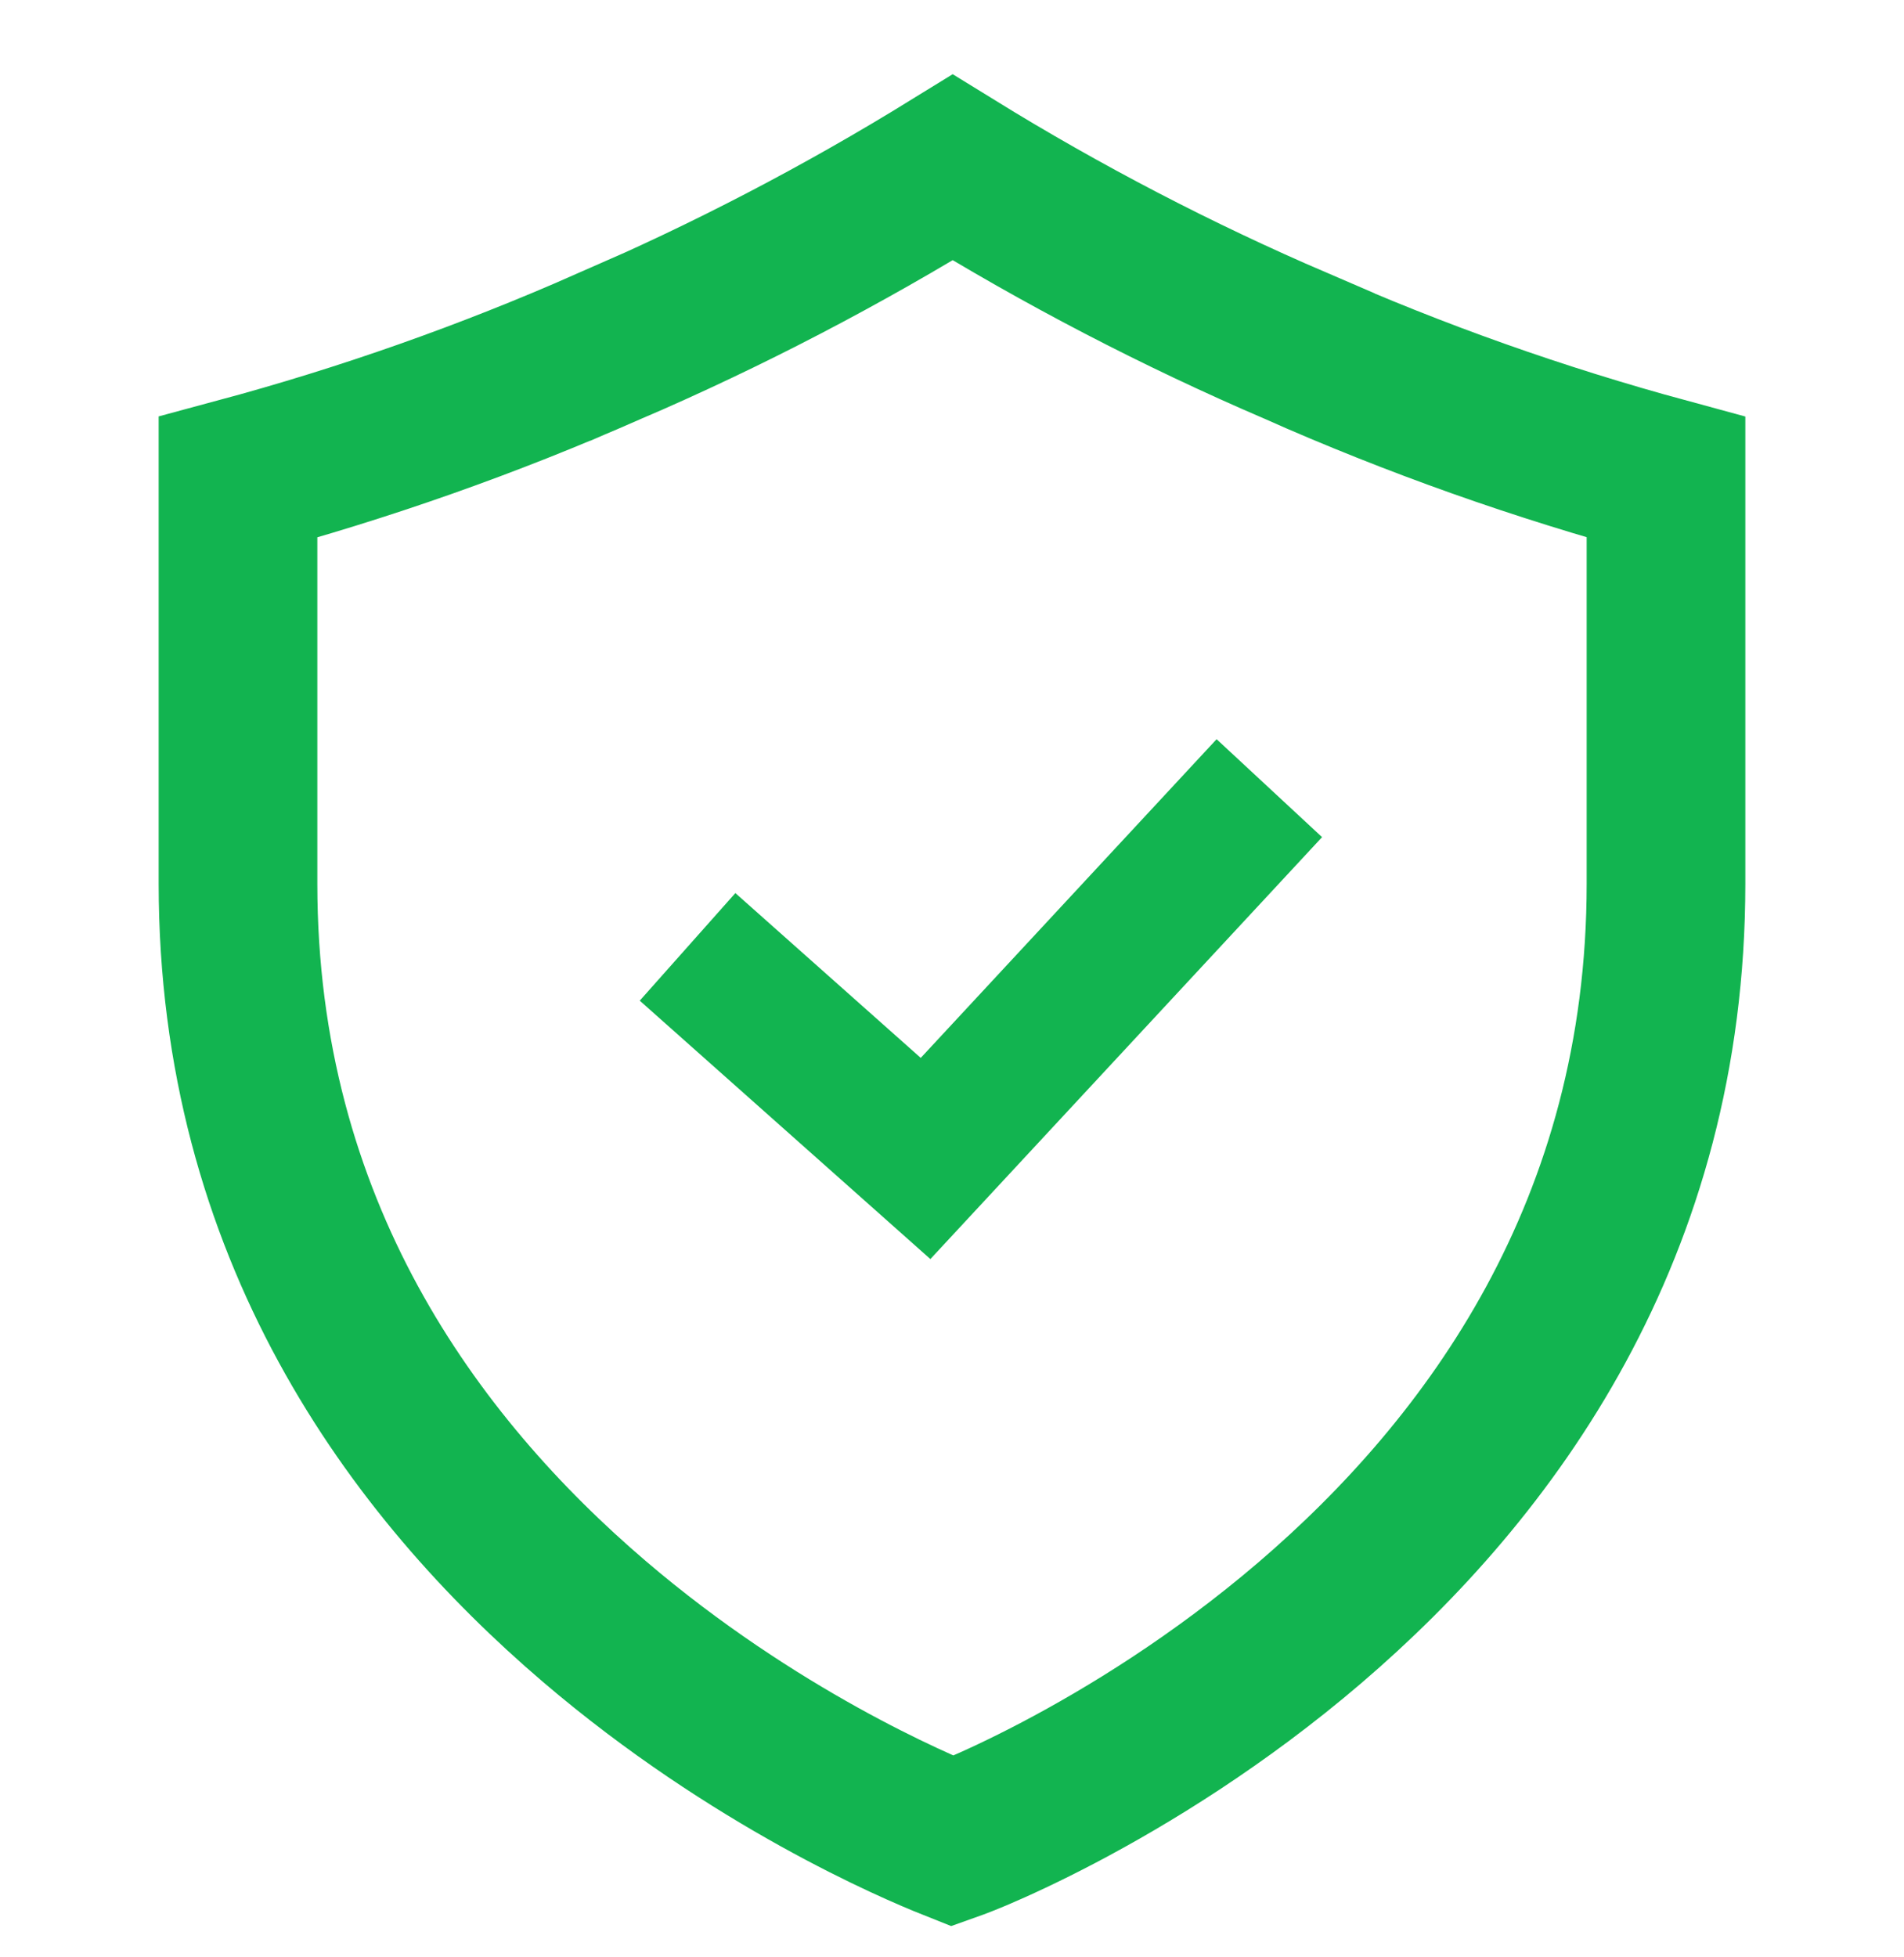 <svg width="36" height="37" viewBox="0 0 36 37" fill="none" xmlns="http://www.w3.org/2000/svg">
<g clip-path="url(#clip0_2002_190)">
<path d="M18.013 3.165C20.087 4.444 22.253 5.572 24.495 6.535V6.536C26.762 7.542 29.105 8.371 31.5 9.021L31.5 16.704C31.5 23.236 28.19 27.745 24.763 30.678C23.047 32.146 21.322 33.199 20.017 33.885C19.366 34.227 18.825 34.475 18.45 34.634C18.297 34.699 18.173 34.747 18.083 34.781L18.013 34.806C17.296 34.521 14.259 33.231 11.24 30.653C7.812 27.725 4.5 23.229 4.5 16.704L4.5 9.021C6.893 8.377 9.233 7.552 11.498 6.553L11.499 6.554C13.752 5.586 15.928 4.451 18.013 3.165Z" stroke="#12B450" stroke-width="3"/>
<path d="M13 17.899L17.5 21.899L24 14.899" stroke="#12B450" stroke-width="2.721"/>
</g>
<defs>
<clipPath id="clip0_2002_190">
<rect y="0.899" width="36" height="36" rx="4" fill="white"/>
</clipPath>
</defs>
</svg>
